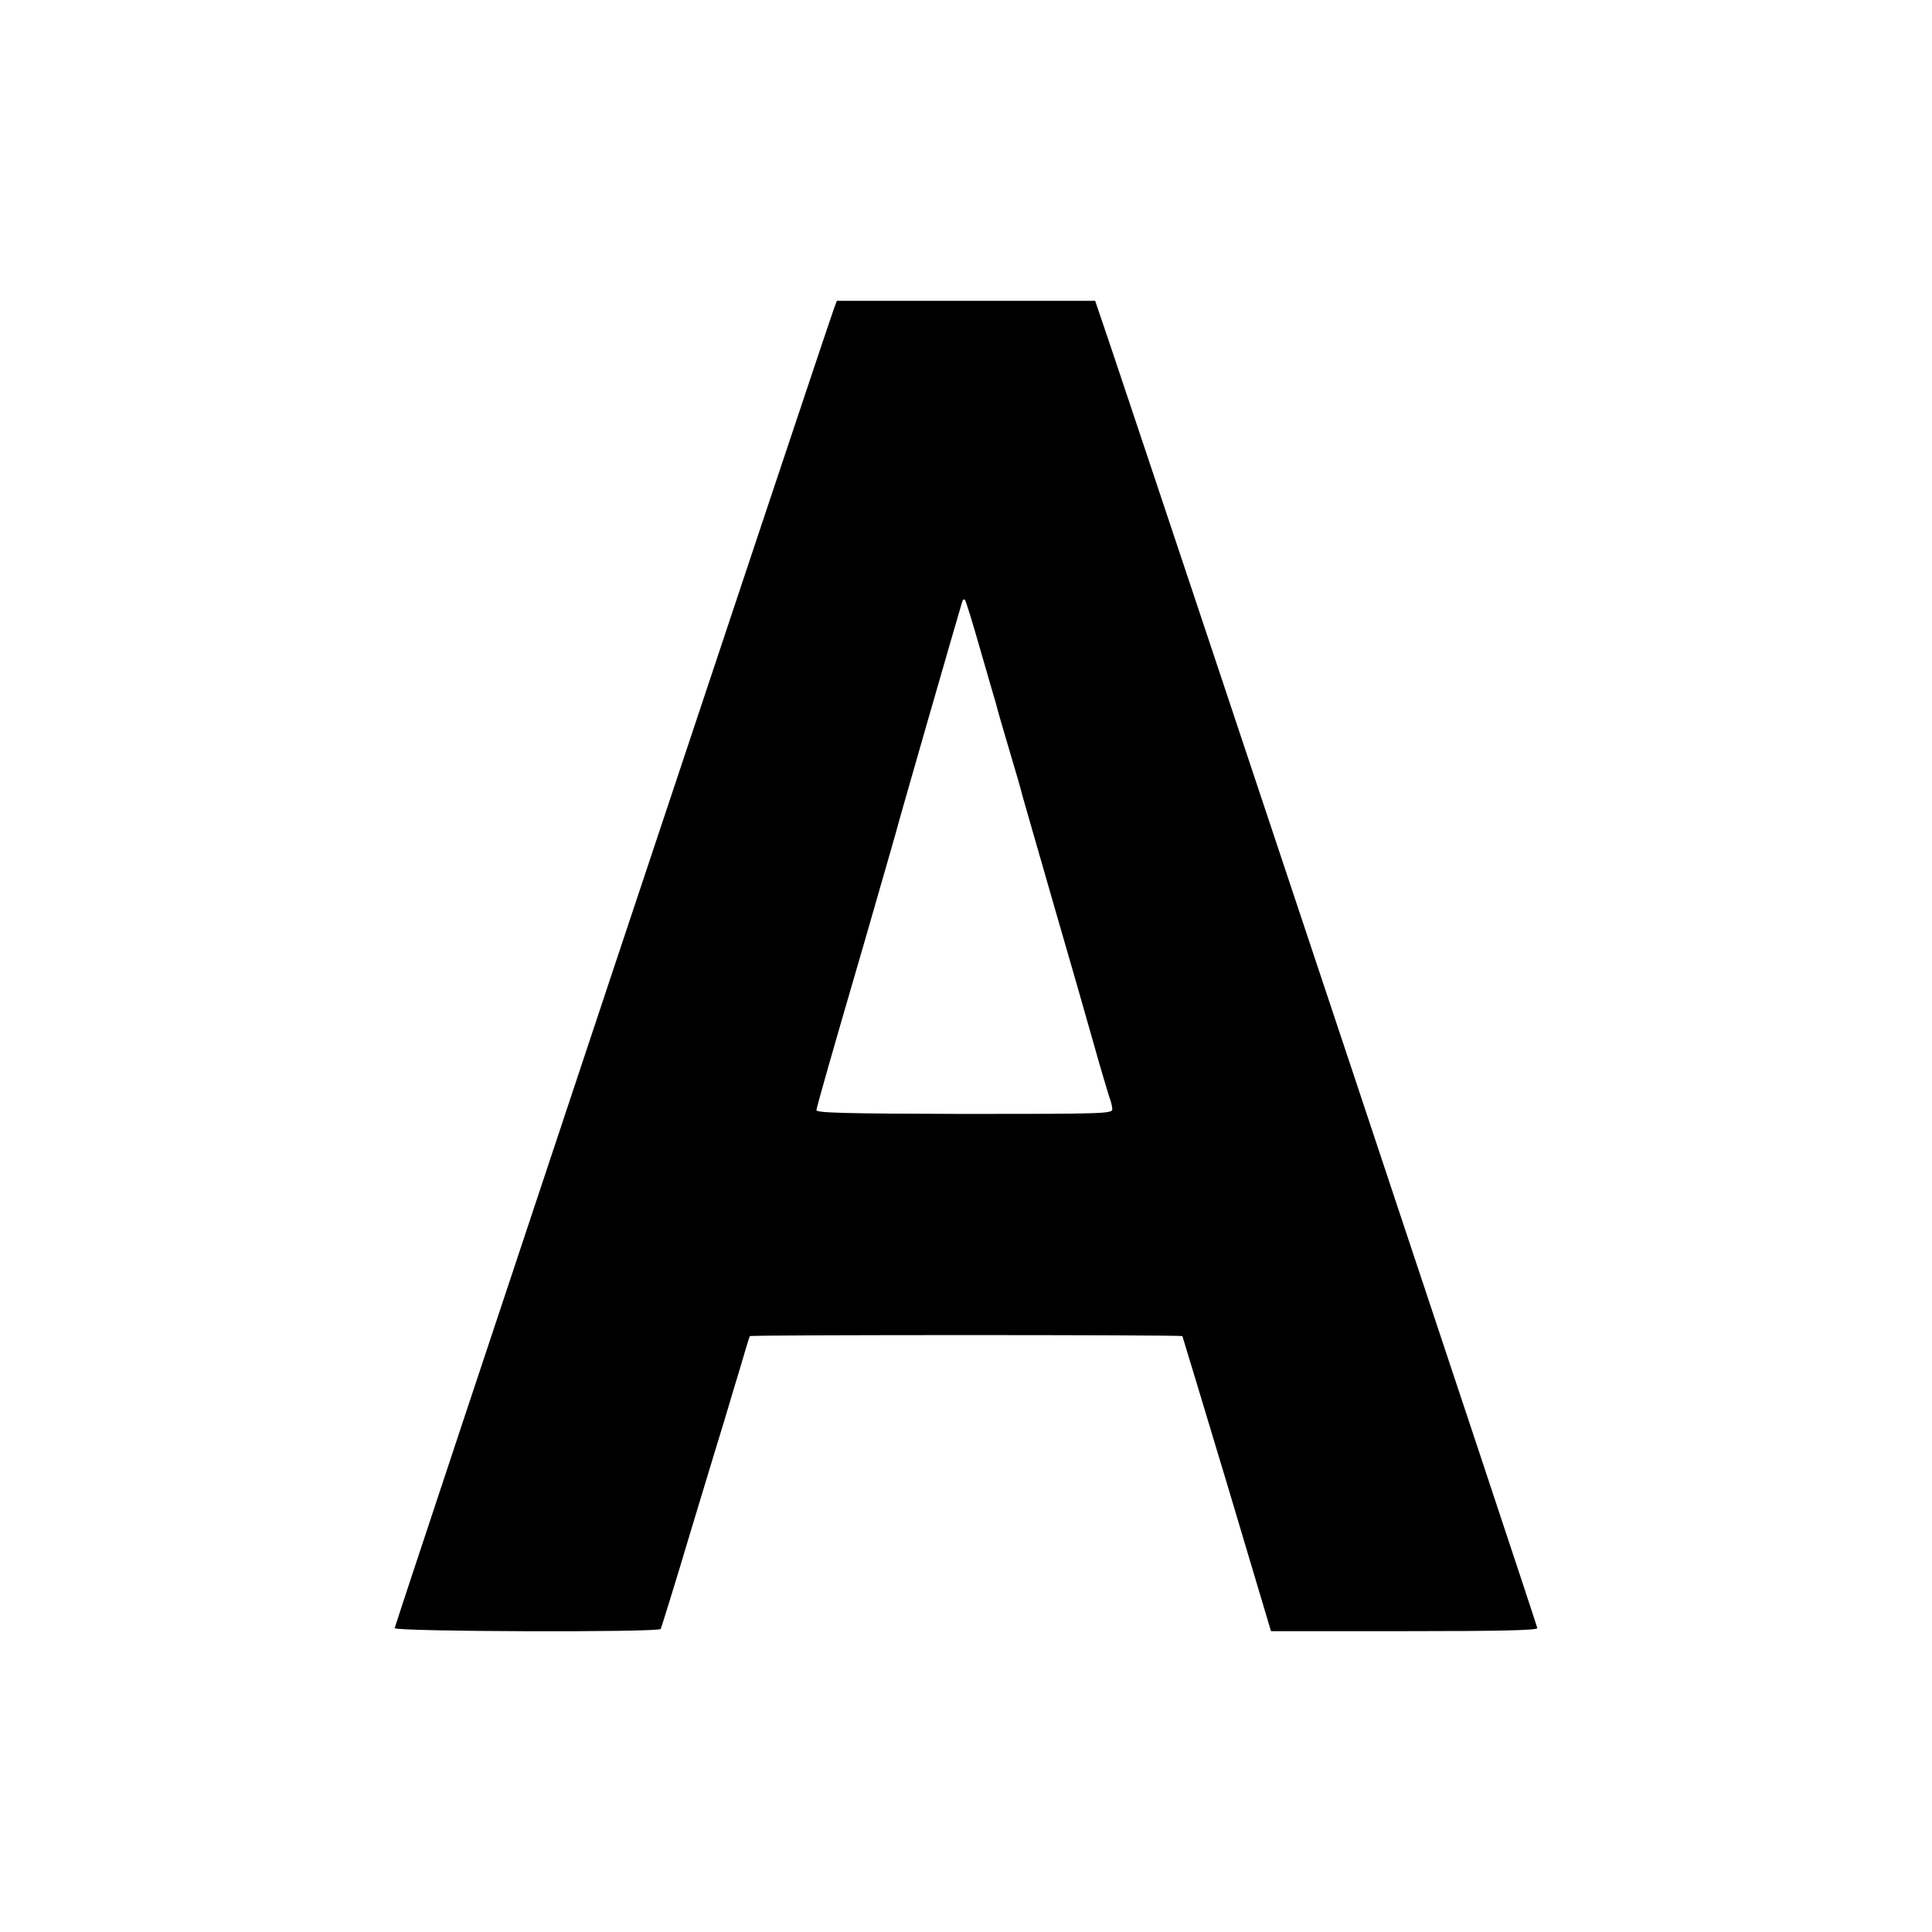 <?xml version="1.0" standalone="no"?>
<!DOCTYPE svg PUBLIC "-//W3C//DTD SVG 20010904//EN"
 "http://www.w3.org/TR/2001/REC-SVG-20010904/DTD/svg10.dtd">
<svg version="1.0" xmlns="http://www.w3.org/2000/svg"
 width="700pt" height="700pt" viewBox="0 0 700 700"
 preserveAspectRatio="xMidYMid meet">
<g transform="translate(0,700) scale(0.1,-0.1)"
fill="#000000" stroke="none">
<path d="M3022 5883 c-26 -69 -1592 -4772 -1592 -4782 0 -13 956 -16 964 -3 2
4 53 167 111 362 59 195 113 373 120 395 7 22 29 99 51 170 21 72 39 132 41
134 3 5 1563 5 1567 0 1 -2 74 -244 162 -536 l159 -533 483 0 c343 0 482 3
482 11 0 9 -1279 3849 -1542 4632 l-60 177 -468 0 -468 0 -10 -27z m529 -1234
c28 -96 52 -181 55 -189 9 -36 34 -121 59 -205 15 -49 33 -112 40 -140 8 -27
59 -207 115 -400 56 -192 121 -420 145 -505 24 -86 49 -168 54 -184 6 -15 11
-35 11 -45 0 -16 -32 -17 -537 -17 -436 1 -537 4 -535 14 4 21 52 191 172 602
61 212 113 392 115 400 4 20 235 821 241 839 2 8 7 11 10 8 3 -2 28 -83 55
-178z"/>
</g>
</svg>
